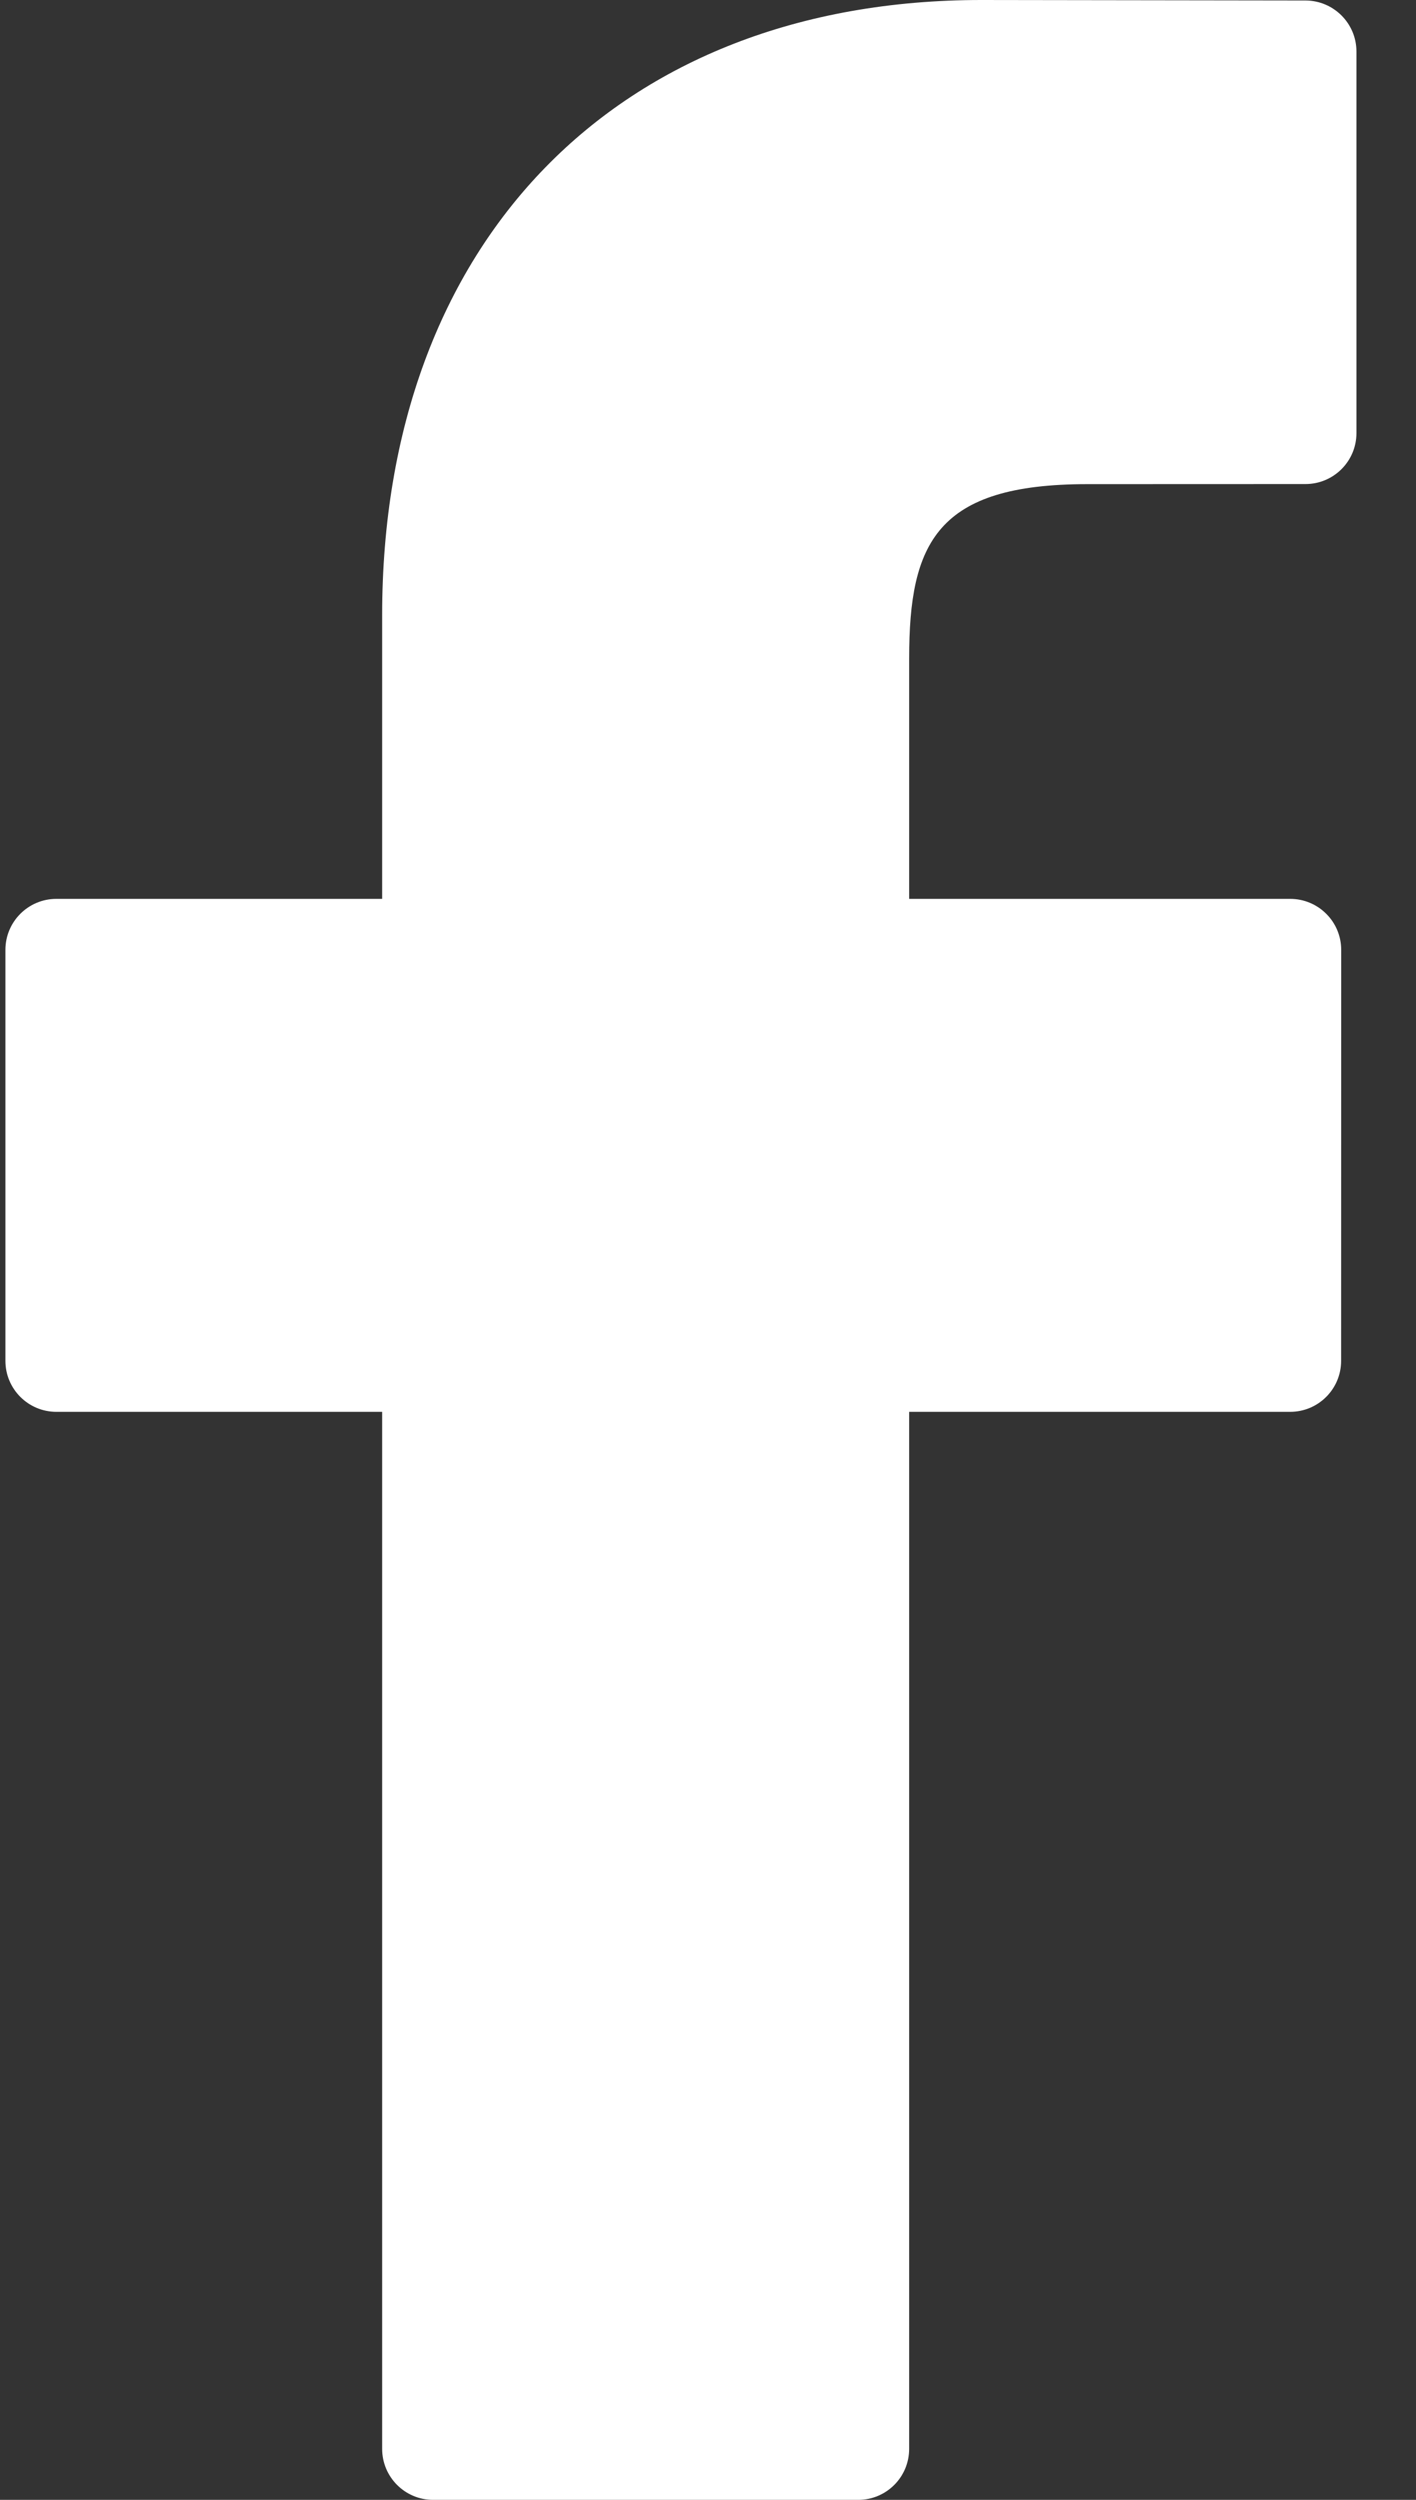 <svg width="17" height="30" viewBox="0 0 17 30" fill="none" xmlns="http://www.w3.org/2000/svg">
<rect x="0" y="0" width="17" height="30" fill="#333333" stroke="none"/>
<path d="M15.674 0.006L11.784 0C7.413 0 4.588 2.898 4.588 7.383V10.787H0.677C0.339 10.787 0.065 11.061 0.065 11.399V16.331C0.065 16.669 0.339 16.943 0.677 16.943H4.588V29.388C4.588 29.726 4.862 30 5.2 30H10.303C10.642 30 10.915 29.726 10.915 29.388V16.943H15.489C15.827 16.943 16.101 16.669 16.101 16.331L16.102 11.399C16.102 11.237 16.038 11.081 15.923 10.967C15.809 10.852 15.653 10.787 15.49 10.787H10.915V7.901C10.915 6.514 11.246 5.81 13.053 5.81L15.673 5.809C16.011 5.809 16.285 5.535 16.285 5.198V0.618C16.285 0.281 16.011 0.007 15.674 0.006Z" fill="white"/>
</svg>
